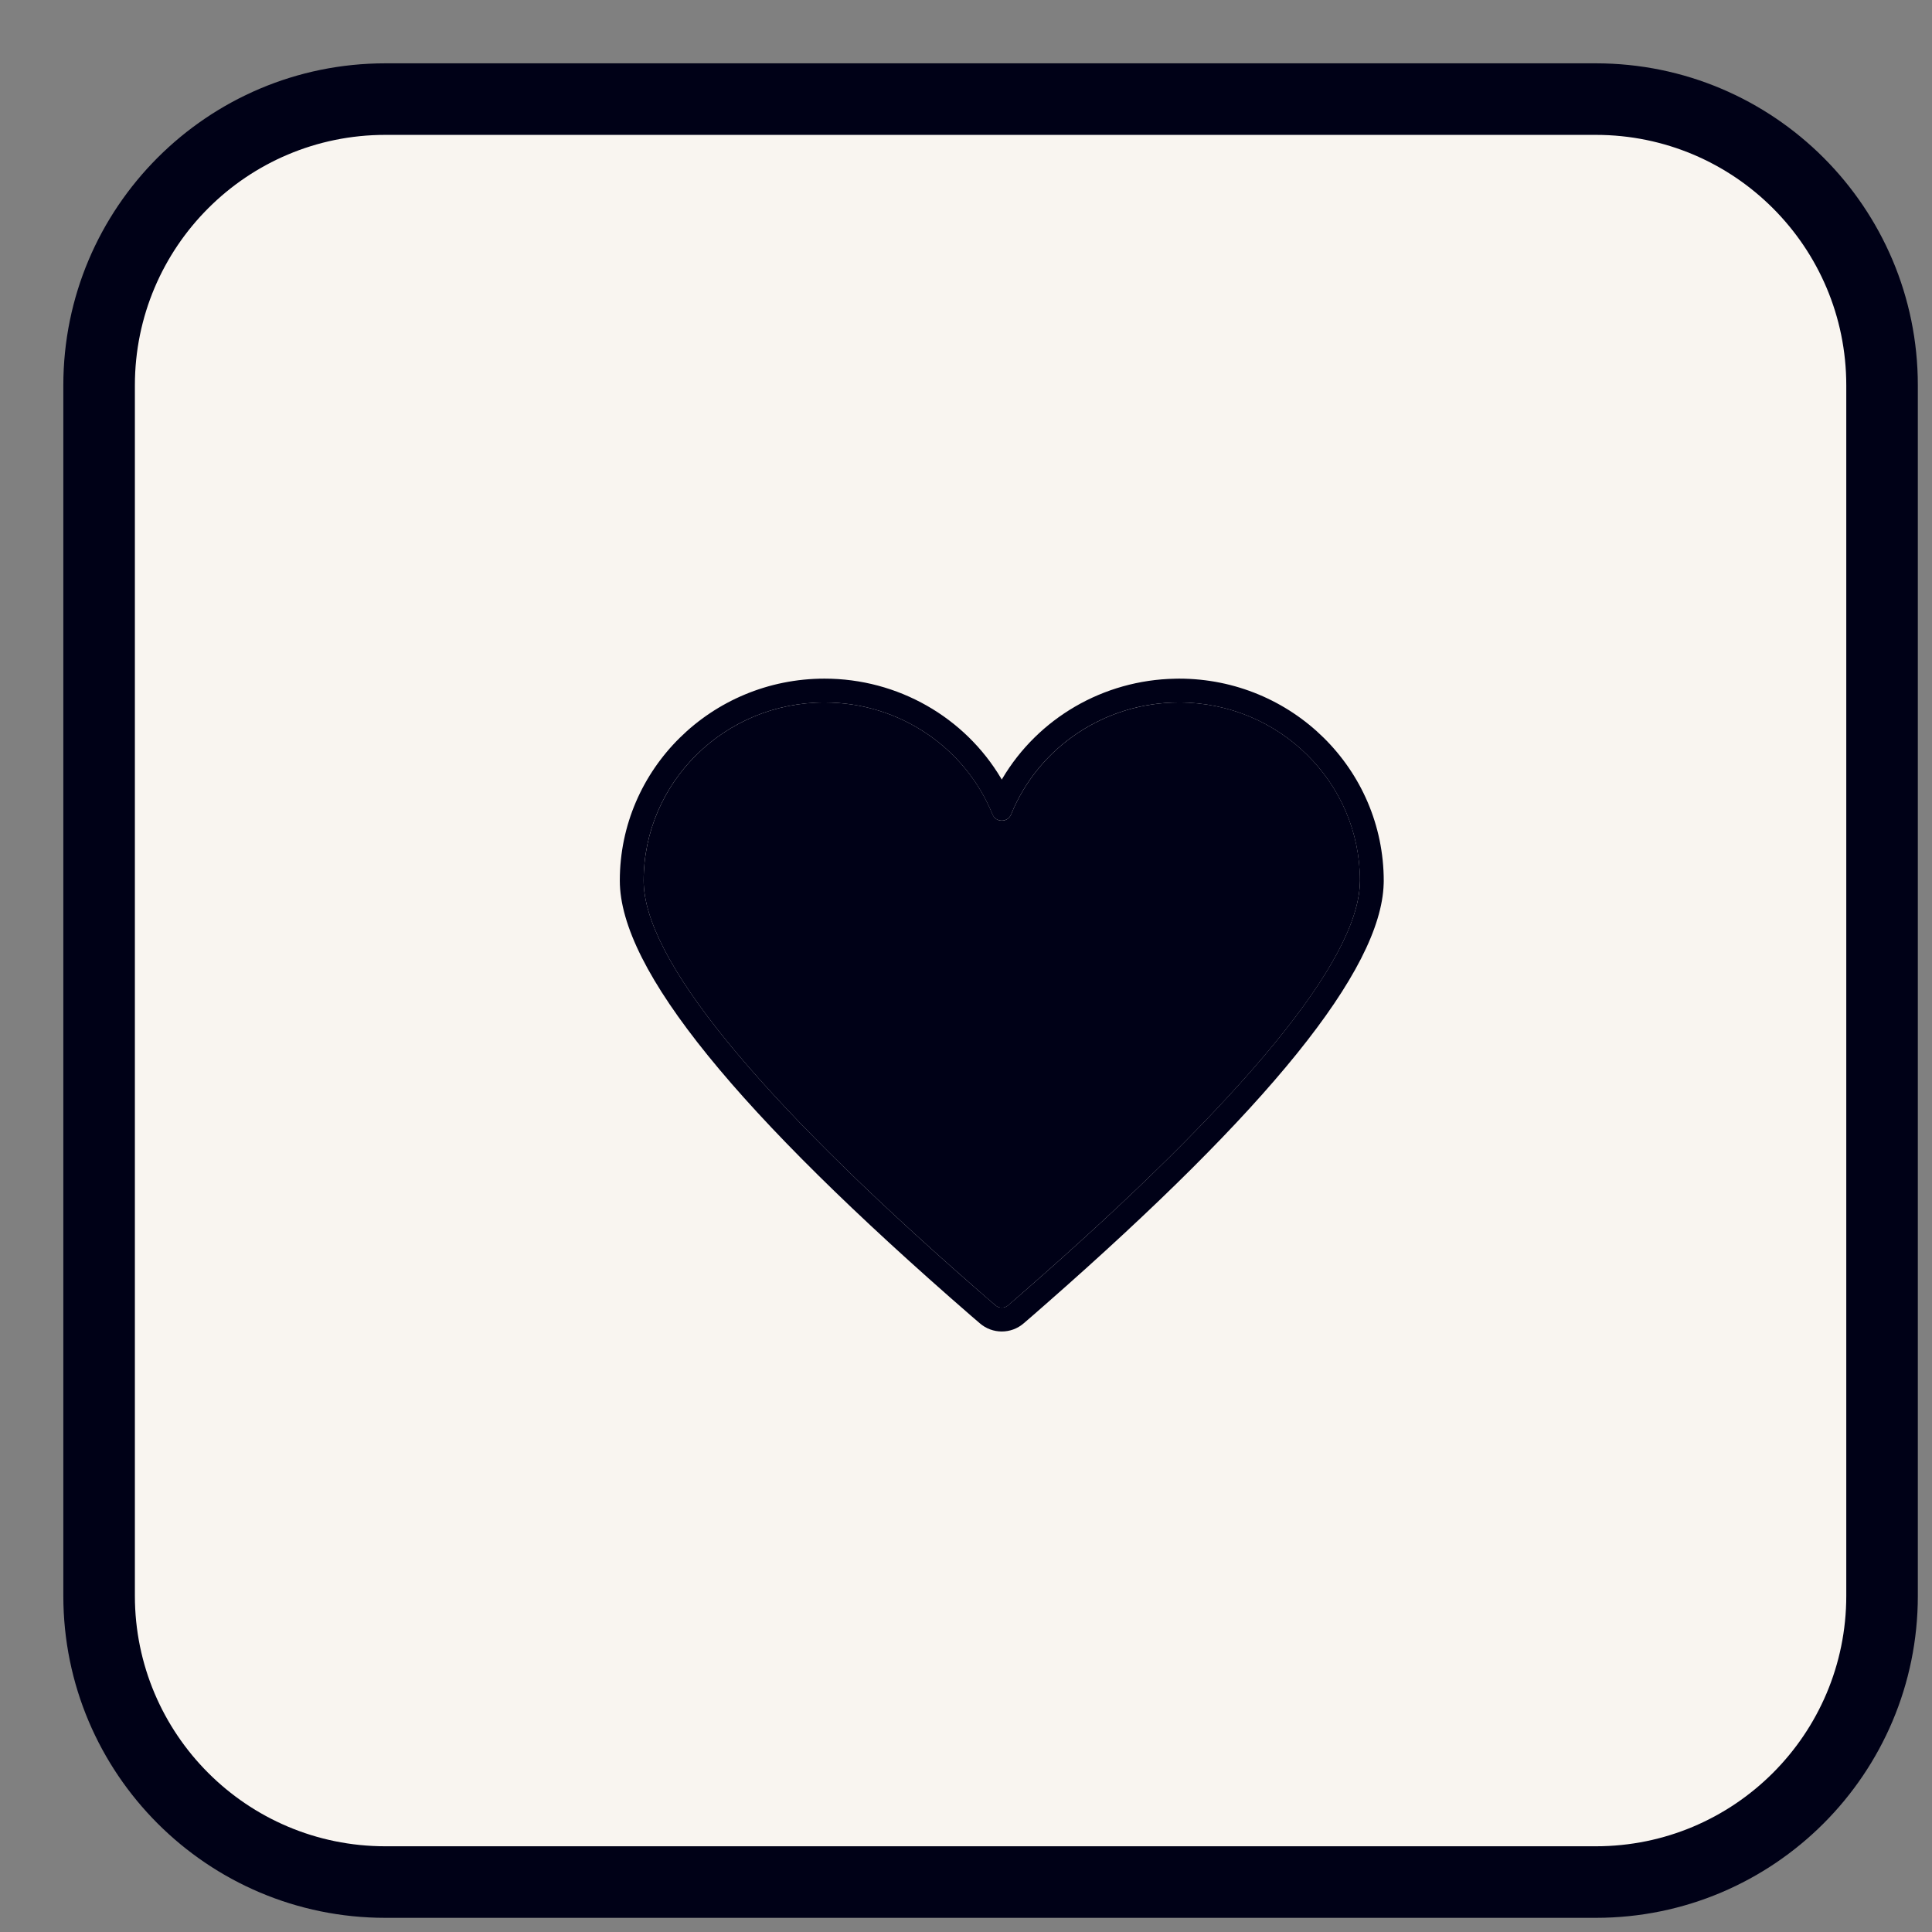 <svg width="27" height="27" viewBox="0 0 27 27" fill="none" xmlns="http://www.w3.org/2000/svg">
<rect x="0" y="0" width="27" height="27" fill="#808080" stroke="none"/>
<path fill-rule="evenodd" clip-rule="evenodd" d="M22.302 1.385C24.511 1.385 26.302 3.176 26.302 5.385V22.302C26.302 24.511 24.511 26.302 22.302 26.302H5.385C3.176 26.302 1.385 24.511 1.385 22.302V5.385C1.385 3.176 3.176 1.385 5.385 1.385H22.302Z" fill="#F9F5F0"/>
<path d="M25.802 5.385V22.302H26.802V5.385H25.802ZM22.302 25.802H5.385V26.802H22.302V25.802ZM1.885 22.302V5.385H0.885V22.302H1.885ZM5.385 1.885H22.302V0.885H5.385V1.885ZM1.885 5.385C1.885 3.452 3.452 1.885 5.385 1.885V0.885C2.9 0.885 0.885 2.9 0.885 5.385H1.885ZM5.385 25.802C3.452 25.802 1.885 24.235 1.885 22.302H0.885C0.885 24.787 2.9 26.802 5.385 26.802V25.802ZM25.802 22.302C25.802 24.235 24.235 25.802 22.302 25.802V26.802C24.787 26.802 26.802 24.787 26.802 22.302H25.802ZM26.802 5.385C26.802 2.9 24.787 0.885 22.302 0.885V1.885C24.235 1.885 25.802 3.452 25.802 5.385H26.802Z" fill="#000117"/>
<path fill-rule="evenodd" clip-rule="evenodd" d="M16.478 9.817C17.874 9.817 19.006 10.932 19.006 12.308L19.005 12.342C18.973 13.429 17.403 15.35 14.3 18.059L14.09 18.242C14.039 18.286 13.962 18.287 13.911 18.242L13.791 18.139L13.601 17.973C10.532 15.287 8.995 13.383 8.995 12.308C8.995 10.932 10.127 9.817 11.523 9.817C12.566 9.817 13.49 10.445 13.871 11.382C13.918 11.498 14.083 11.498 14.13 11.382C14.511 10.445 15.435 9.817 16.478 9.817Z" fill="#000117"/>
<path fill-rule="evenodd" clip-rule="evenodd" d="M16.423 9.485C15.417 9.503 14.507 10.04 14.009 10.879L14 10.895L13.991 10.879C13.484 10.025 12.55 9.484 11.523 9.484C9.944 9.484 8.662 10.747 8.662 12.307C8.662 13.55 10.311 15.558 13.573 18.39L13.693 18.493C13.869 18.646 14.131 18.646 14.307 18.493L14.423 18.393L14.615 18.225C17.717 15.505 19.301 13.564 19.337 12.351L19.338 12.312C19.338 10.747 18.056 9.484 16.477 9.484L16.423 9.485ZM16.477 9.817C17.873 9.817 19.005 10.932 19.005 12.307L19.005 12.341C18.972 13.428 17.402 15.35 14.3 18.059L14.09 18.241C14.038 18.286 13.962 18.286 13.91 18.241L13.791 18.138L13.601 17.973C10.532 15.286 8.995 13.382 8.995 12.307C8.995 10.932 10.127 9.817 11.523 9.817C12.565 9.817 13.489 10.444 13.87 11.382C13.917 11.497 14.083 11.497 14.13 11.382C14.511 10.444 15.435 9.817 16.477 9.817Z" fill="#000117"/>
</svg>
